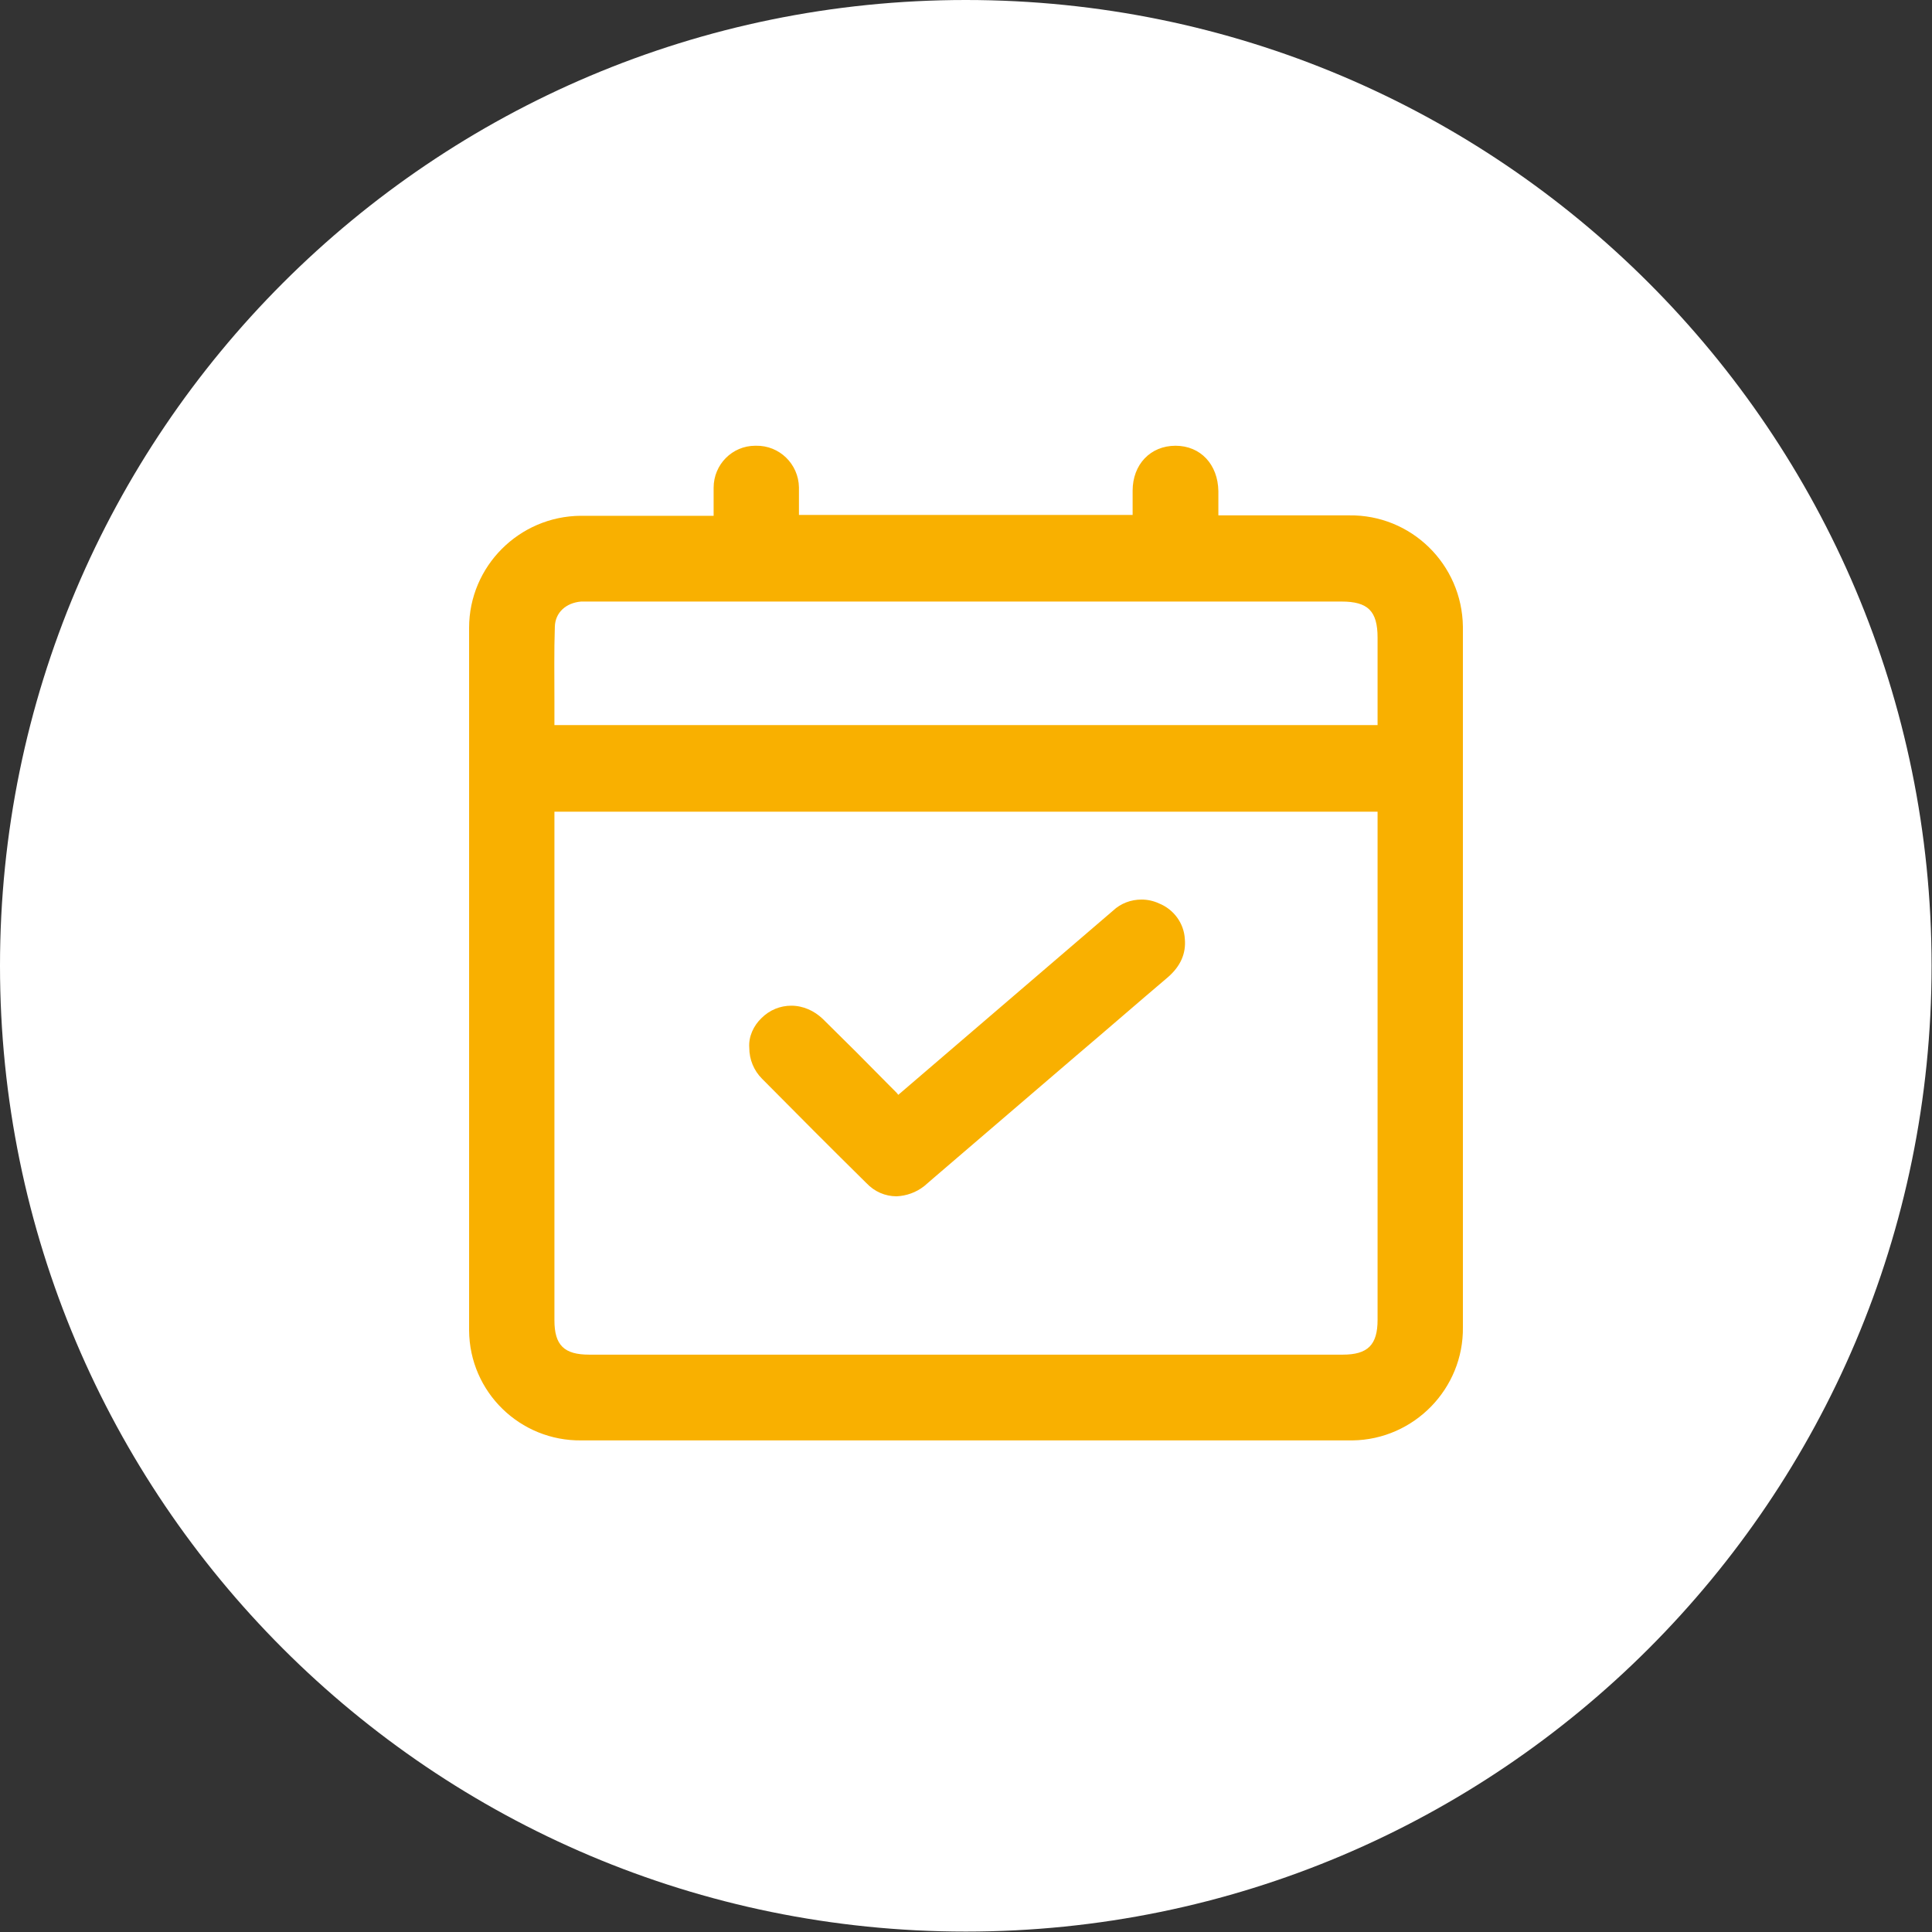 <?xml version="1.0" encoding="utf-8"?>
<!-- Generator: Adobe Illustrator 24.2.3, SVG Export Plug-In . SVG Version: 6.00 Build 0)  -->
<svg version="1.1" id="Layer_1" xmlns="http://www.w3.org/2000/svg" xmlns:xlink="http://www.w3.org/1999/xlink" x="0px" y="0px"
	 viewBox="0 0 455.1 455.1" style="enable-background:new 0 0 455.1 455.1;" xml:space="preserve">
<rect x="0" y="0" width="455.1" height="455.1" fill="#333333" stroke="none"/>
<style type="text/css">
	.st0{fill:#F9B000;}
	.st1{fill:#FFFFFF;}
</style>
<circle class="st0" cx="227.5" cy="227.5" r="188.3"/>
<path class="st1" d="M316,141.7H137.8h-0.9c-3.6,0.3-6.1,2.6-6.2,5.9c-0.2,5.8-0.1,11.8-0.1,17.6c0,1.9,0,3.7,0,5.6h193.9v-20.6
	C324.5,143.9,322.2,141.7,316,141.7z"/>
<path class="st1" d="M130.6,311c0,5.9,2.3,8.1,8.2,8.1h177.5c5.9,0,8.2-2.3,8.2-8.2V191.2H130.6V311z M179.4,239.8
	c1.9-1.9,4.4-2.9,7-2.9c2.8,0,5.4,1.2,7.4,3.1c5.3,5.2,10.6,10.5,15.8,15.8l1.3,1.3c0.2,0.2,0.5,0.5,0.7,0.8l50.6-43.4
	c1.8-1.7,4.2-2.6,6.7-2.6c1.4,0,2.8,0.3,4.1,0.9c3.5,1.4,5.9,4.7,6.1,8.4c0.3,3.4-1,6.4-4,9c-7.2,6.1-14.3,12.3-21.5,18.4
	l-33.7,28.9c-0.7,0.6-1.5,1.3-2.2,1.9c-1.9,1.5-4.2,2.3-6.5,2.4c-2.7,0-5.2-1.1-7.1-3.1c-8.1-8-16.4-16.3-24.6-24.6
	c-1.9-1.9-3-4.5-3-7.3C176.3,244.2,177.5,241.6,179.4,239.8z"/>
<path class="st1" d="M227.5,0C101.9,0,0,101.9,0,227.5s101.9,227.5,227.5,227.5s227.5-101.9,227.5-227.5S353.2,0,227.5,0z
	 M344.6,312.6c0.2,14.5-11.5,26.5-26,26.7c-0.2,0-0.4,0-0.6,0h-90.5H137c-14.5,0.2-26.4-11.4-26.5-25.9c0-0.2,0-0.4,0-0.6
	c0-55,0-109.9,0-164.9c0-14.5,11.8-26.3,26.3-26.4h11.7h19.6v-1c0-1.9,0-3.8,0-5.6c0-5.5,4.4-9.9,9.8-9.9c0.1,0,0.1,0,0.2,0
	c5.5-0.1,10,4.3,10.1,9.8c0,1.9,0,3.8,0,5.7v0.8h78.6v-5.7c0-6.2,4.2-10.6,10.1-10.6s10,4.4,10.1,10.7v5.7h30.8
	c14.6-0.2,26.6,11.5,26.8,26.2c0,0.2,0,0.3,0,0.5C344.6,203.1,344.6,257.8,344.6,312.6z"/>
</svg>
